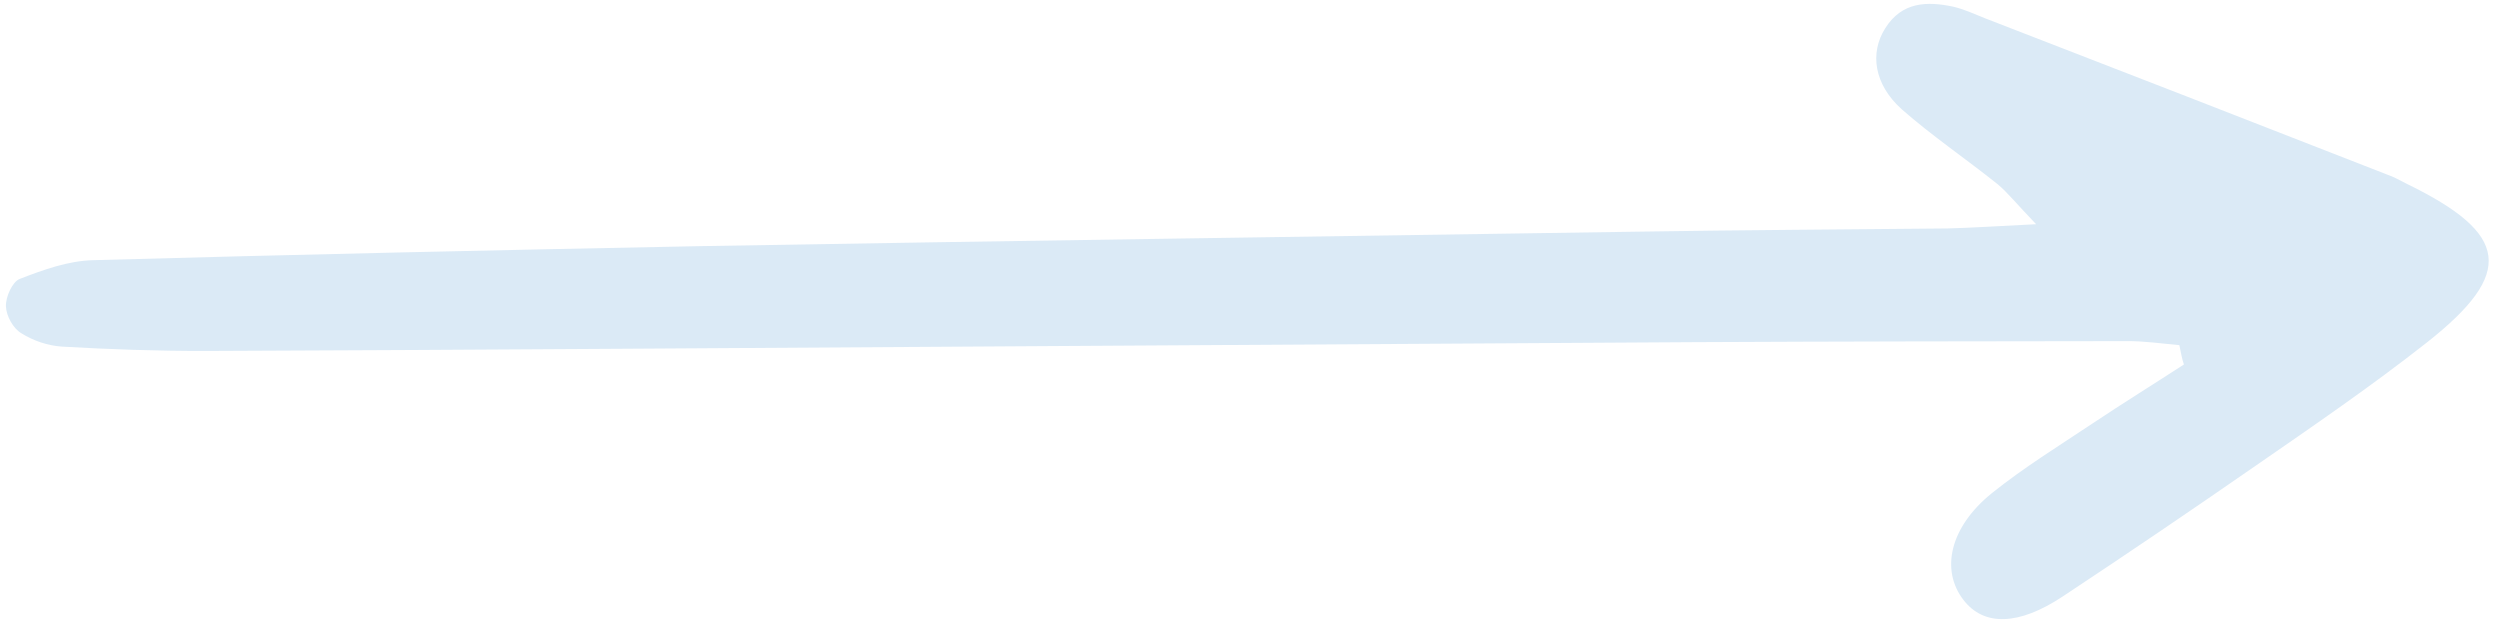 <svg width="127" height="32" viewBox="0 0 127 32" fill="none" xmlns="http://www.w3.org/2000/svg">
<path d="M110.712 17.533C109.815 17.455 108.919 17.32 108.02 17.329C100.716 17.336 93.44 17.345 86.136 17.381C75.094 17.448 64.081 17.516 53.039 17.583C38.823 17.665 24.634 17.776 10.419 17.829C8.003 17.832 5.561 17.748 3.148 17.608C2.447 17.563 1.694 17.316 1.085 16.929C0.669 16.689 0.318 16.049 0.301 15.56C0.284 15.071 0.638 14.303 1.006 14.168C2.197 13.706 3.471 13.246 4.736 13.217C15.024 12.931 25.282 12.703 35.569 12.504C51.446 12.23 67.351 12.013 83.228 11.768C88.455 11.684 93.709 11.659 98.935 11.605C100.172 11.575 101.41 11.488 103.435 11.39C102.419 10.332 101.982 9.776 101.486 9.363C99.858 8.061 98.142 6.901 96.6 5.544C95.196 4.277 94.979 2.691 95.765 1.444C96.611 0.083 97.903 0.055 99.245 0.344C99.776 0.471 100.305 0.712 100.833 0.926C107.629 3.551 114.451 6.206 121.246 8.86C121.608 8.983 121.913 9.162 122.274 9.343C127.47 11.875 127.762 13.865 123.301 17.386C120.498 19.593 117.531 21.625 114.591 23.657C111.338 25.912 108.057 28.138 104.778 30.306C102.553 31.779 100.783 31.825 99.746 30.48C98.572 28.959 99.042 26.785 101.188 25.051C102.79 23.765 104.585 22.655 106.296 21.515C107.837 20.486 109.403 19.516 110.943 18.516C110.837 18.226 110.789 17.88 110.712 17.533Z" fill="#DBEAF6"/>
</svg>
